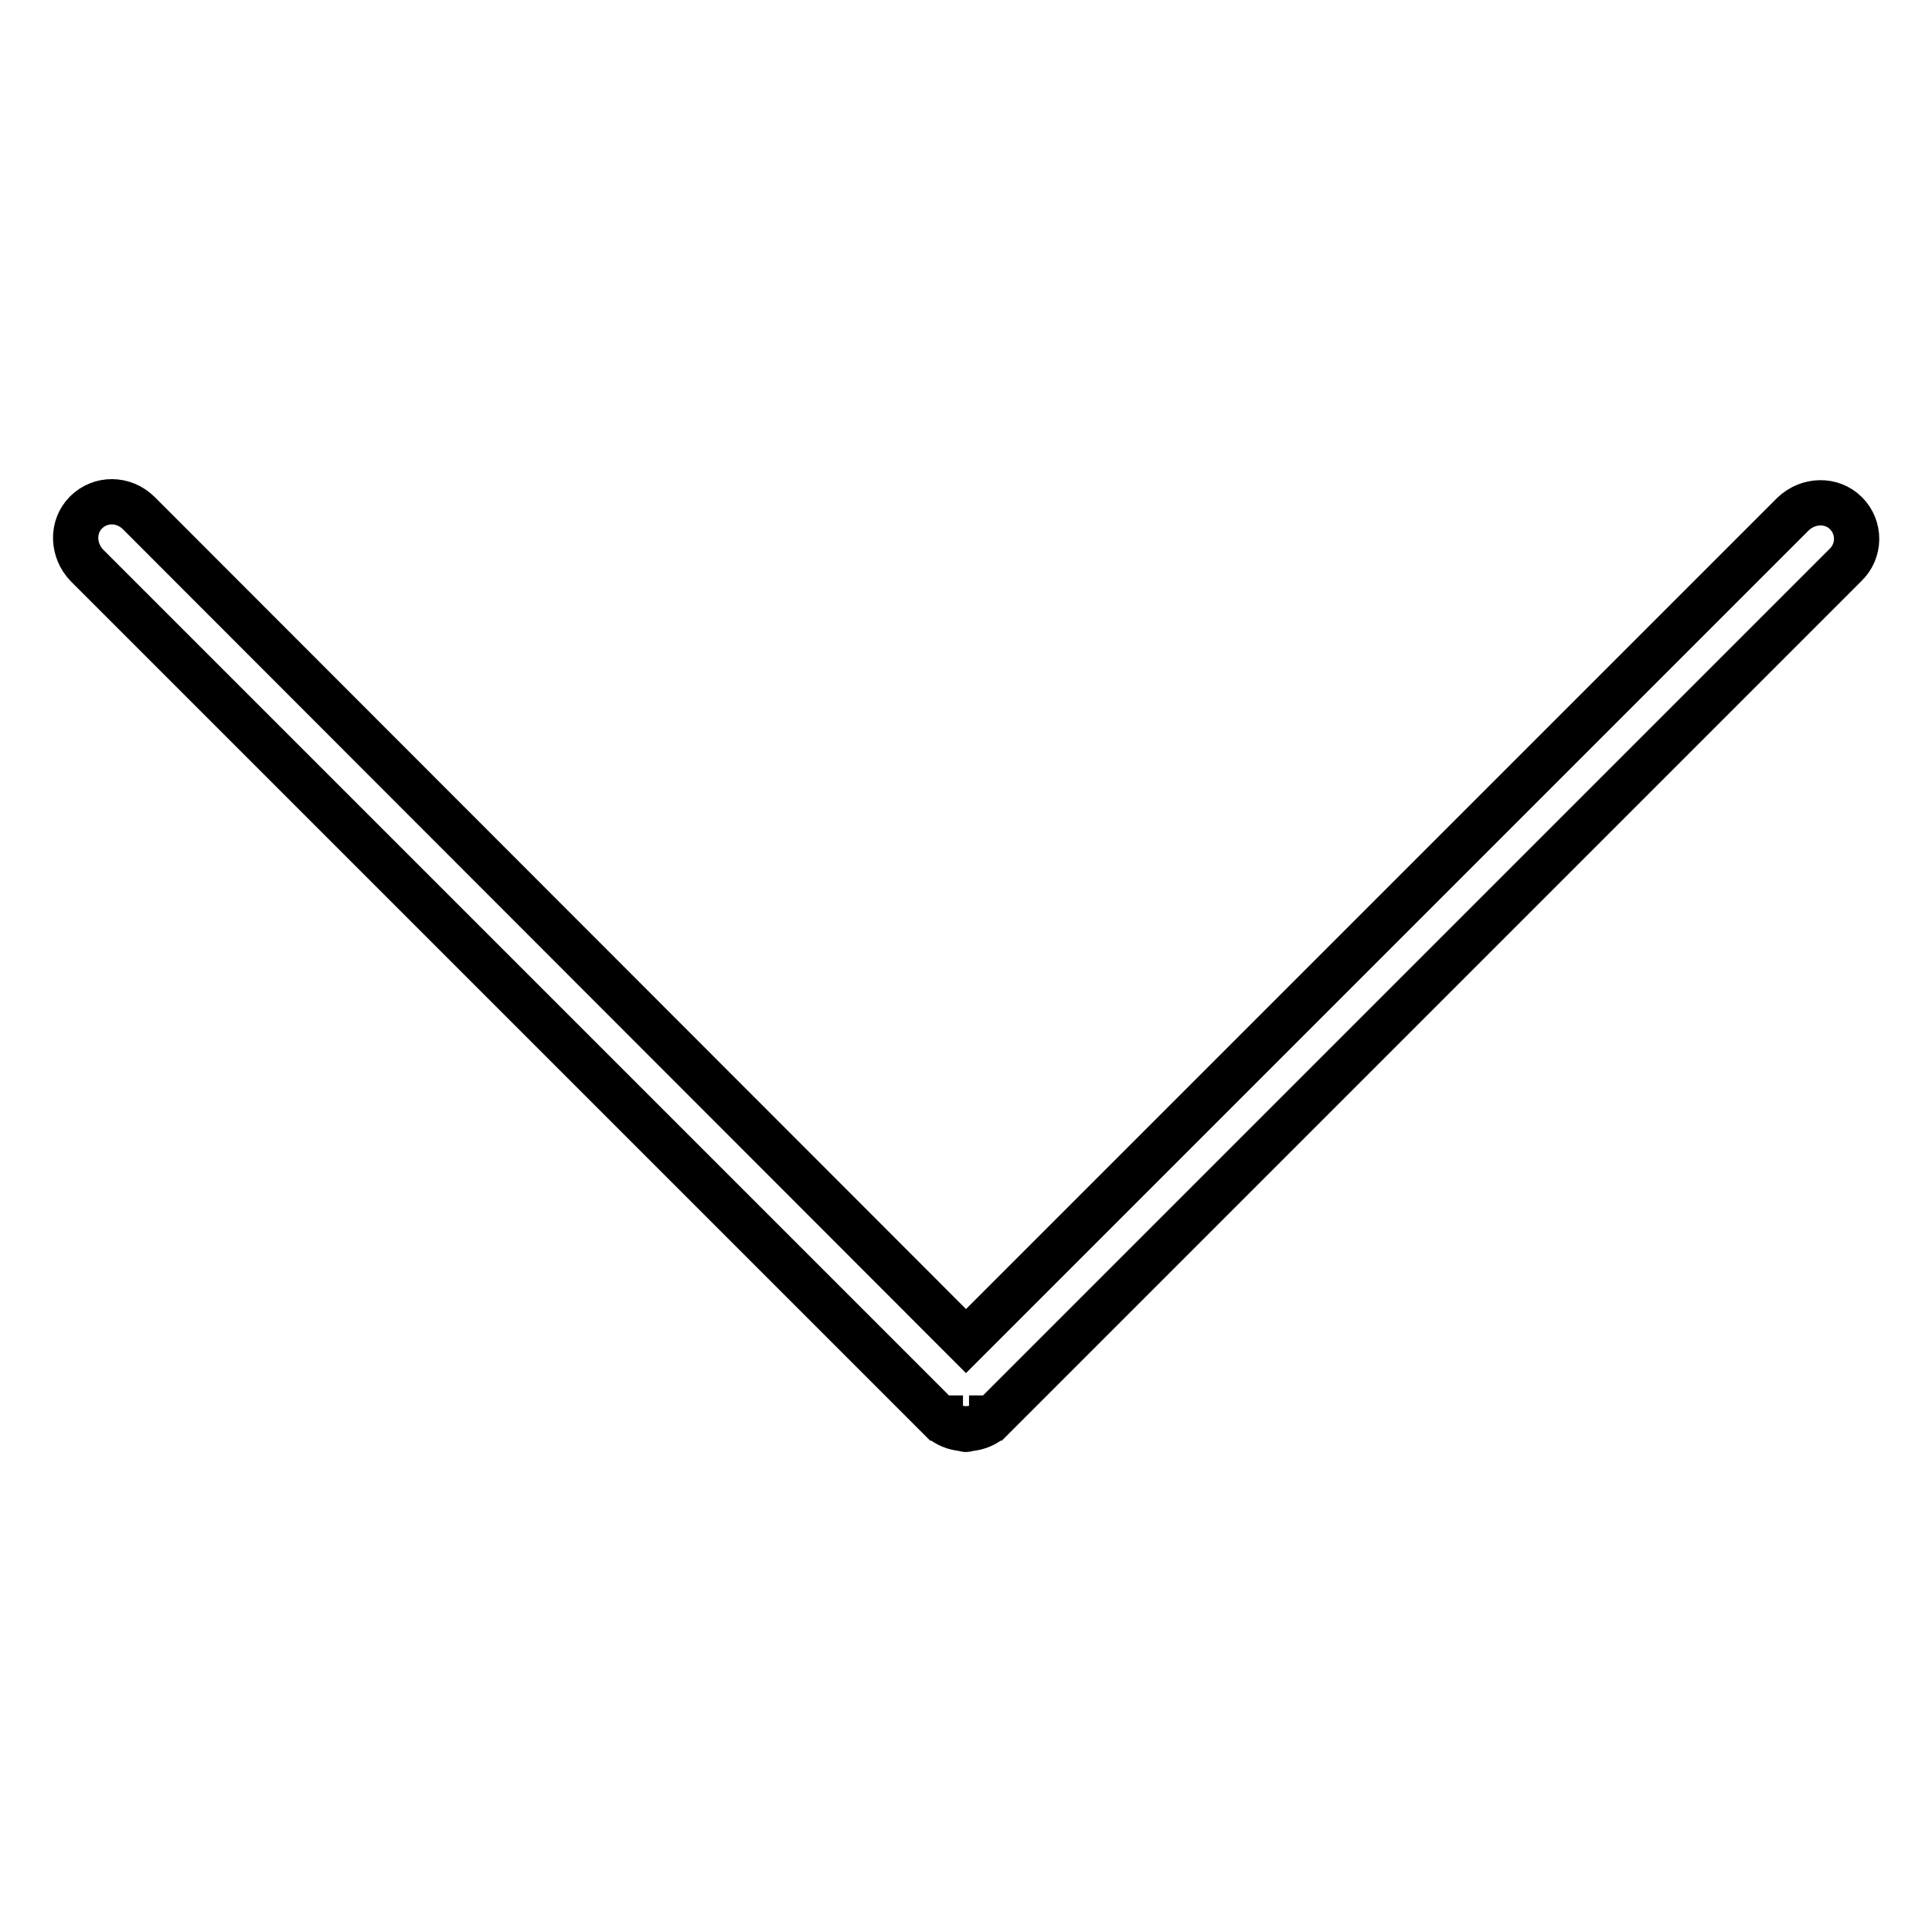 <?xml version="1.0" encoding="utf-8"?>
<!-- Svg Vector Icons : http://www.onlinewebfonts.com/icon -->
<!DOCTYPE svg PUBLIC "-//W3C//DTD SVG 1.1//EN" "http://www.w3.org/Graphics/SVG/1.1/DTD/svg11.dtd">
<svg version="1.1" xmlns="http://www.w3.org/2000/svg" xmlns:xlink="http://www.w3.org/1999/xlink" x="0px" y="0px" viewBox="0 0 256 256" enable-background="new 0 0 256 256" xml:space="preserve">
<g> <path stroke-width="6" fill-opacity="0" stroke="#000000"  d="M244.5,74.9l-113,113c0,0,0,0-0.1,0c0,0,0,0,0,0.1c-0.8,0.8-1.9,1.2-3,1.3c-0.1,0-0.3,0.1-0.4,0.1 s-0.3-0.1-0.4-0.1c-1.1-0.1-2.2-0.5-3-1.3c0,0,0,0,0-0.1c0,0,0,0-0.1,0l-113-113c-1.9-2-2-5.1-0.1-7c1.9-1.9,5-1.9,7,0.1L128,177.7 L237.6,68.1c2-1.9,5.1-2,7-0.1C246.5,69.9,246.5,73,244.5,74.9z"/></g>
</svg>